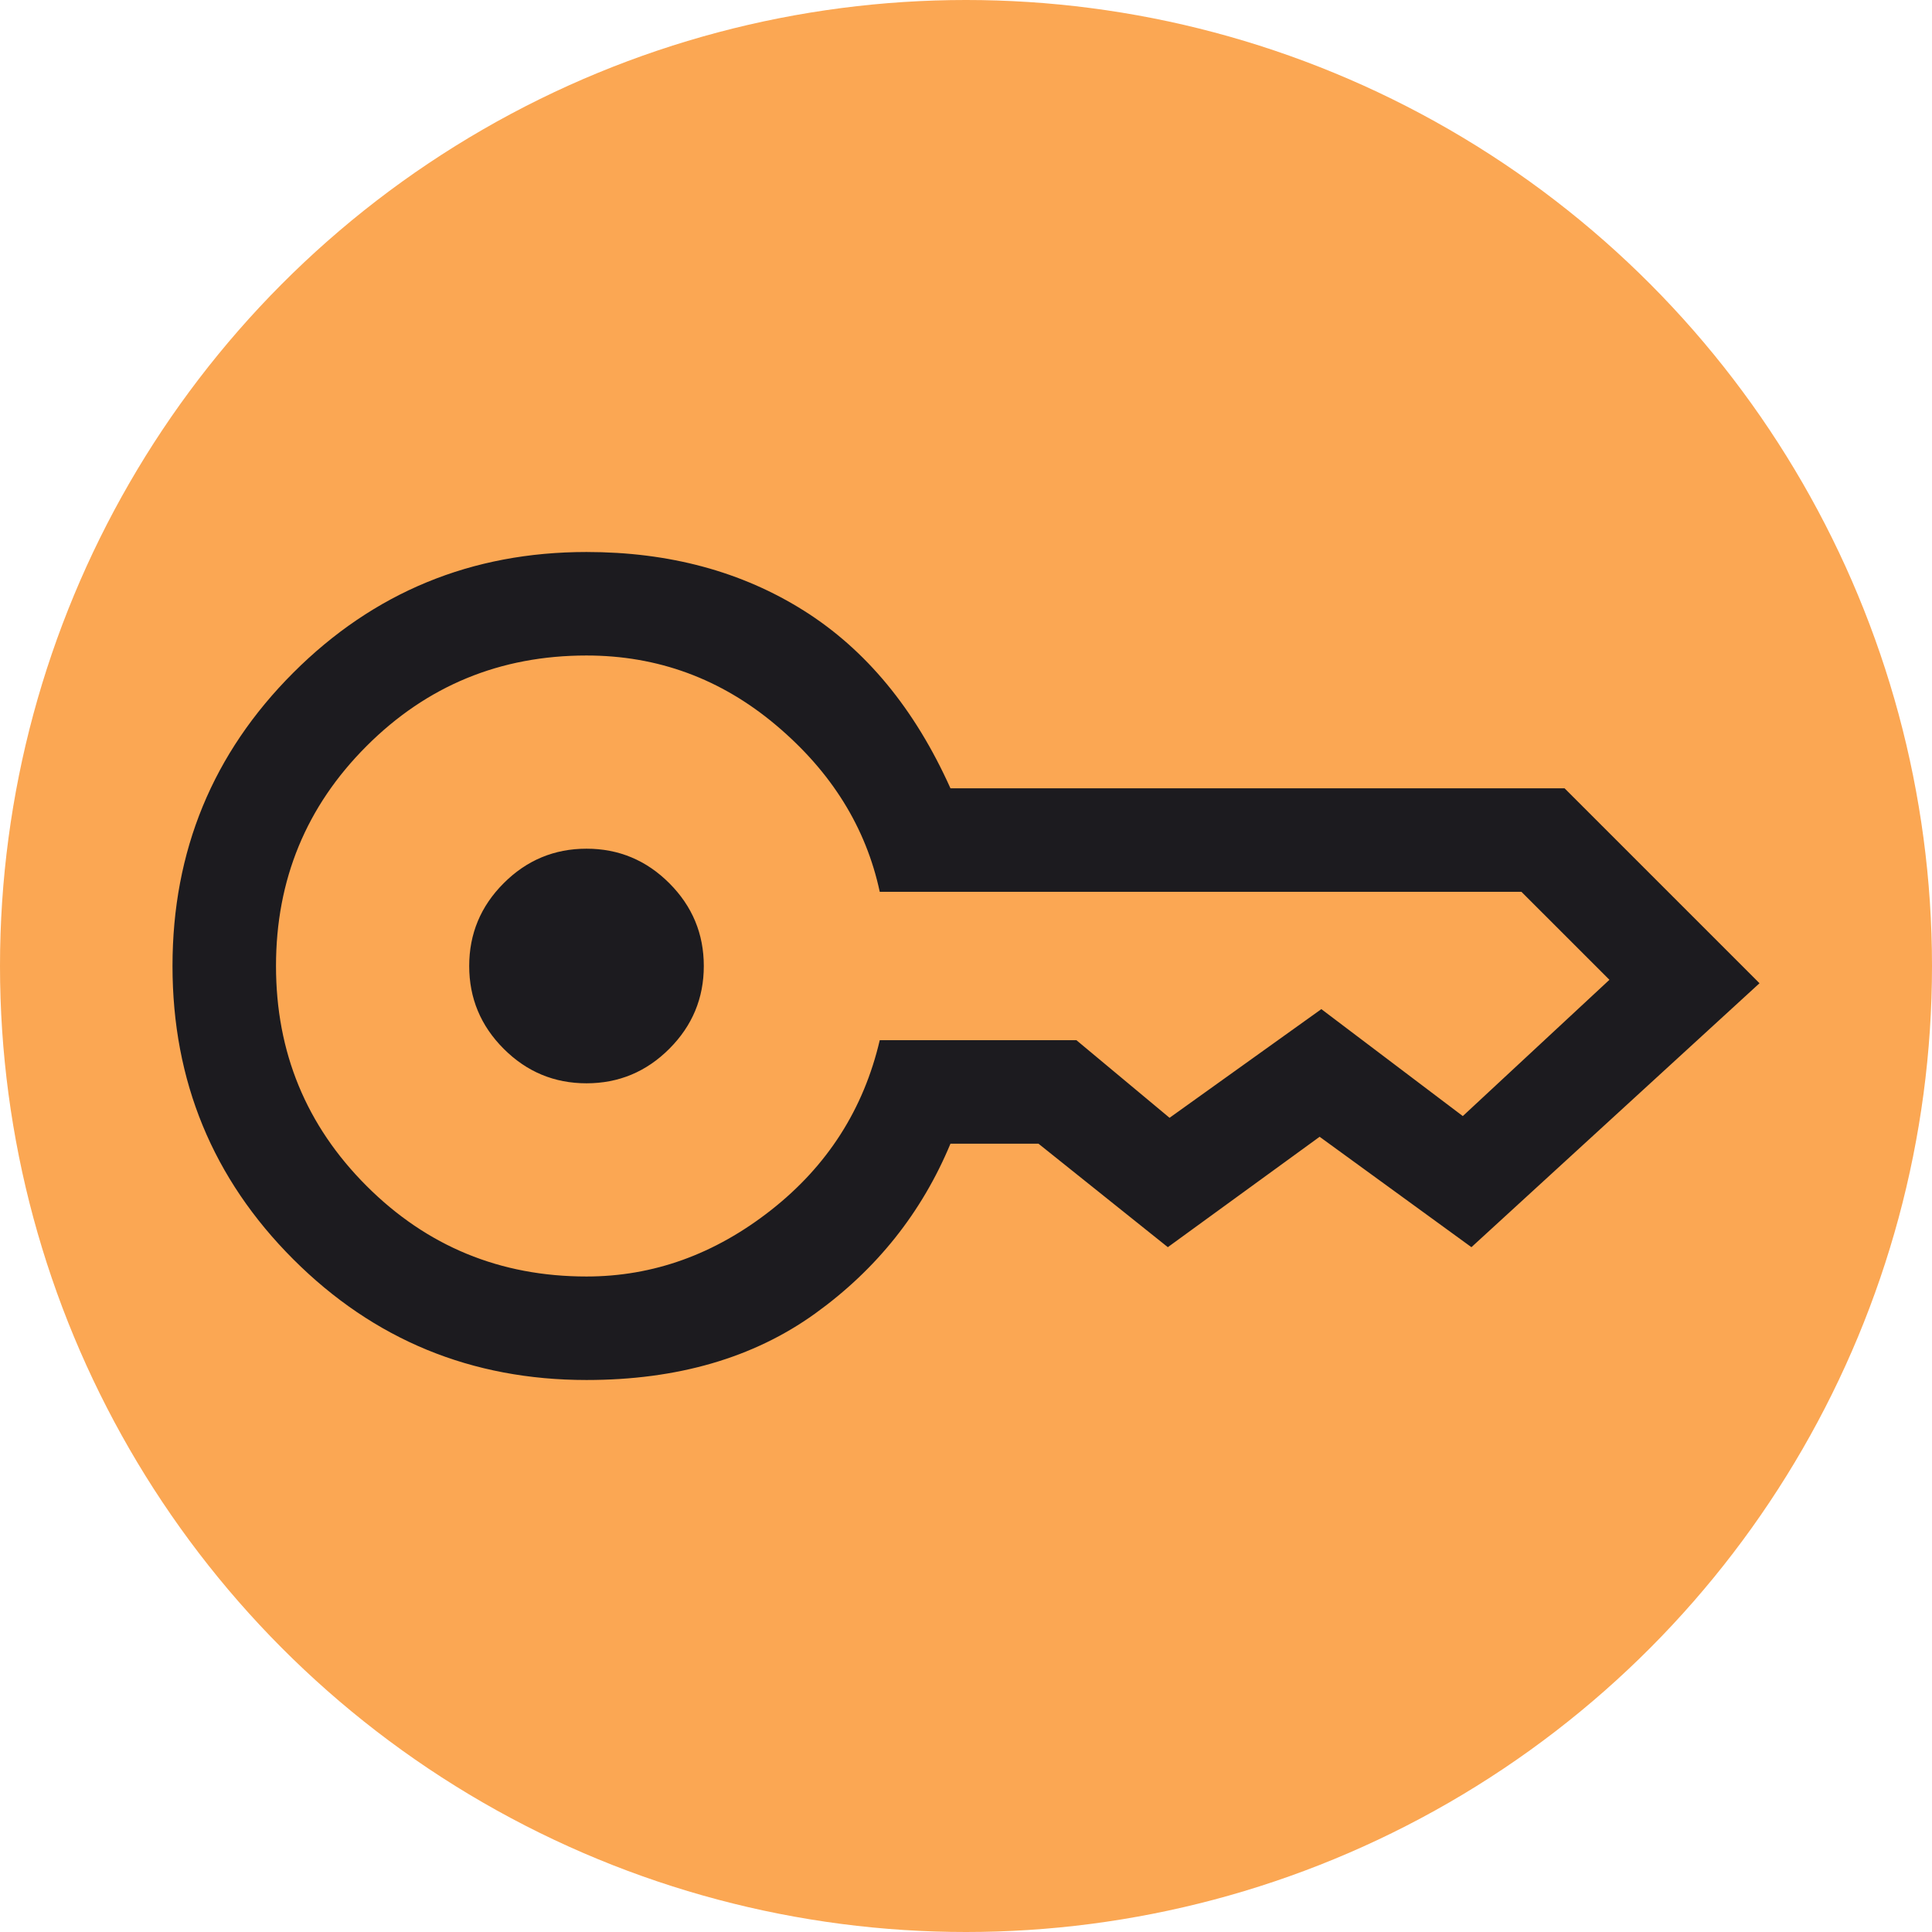 <svg width="56" height="56" viewBox="0 0 56 56" fill="none" xmlns="http://www.w3.org/2000/svg">
<circle cx="28" cy="28" r="28" fill="#FBA753"/>
<path d="M17 31.4C16.067 31.4 15.267 31.067 14.6 30.4C13.933 29.733 13.6 28.933 13.6 28C13.6 27.067 13.933 26.267 14.6 25.6C15.267 24.933 16.067 24.6 17 24.6C17.933 24.6 18.733 24.933 19.4 25.6C20.067 26.267 20.4 27.067 20.4 28C20.4 28.933 20.067 29.733 19.4 30.4C18.733 31.067 17.933 31.4 17 31.4ZM17 40C13.667 40 10.833 38.833 8.5 36.5C6.167 34.167 5 31.333 5 28C5 24.667 6.167 21.833 8.5 19.5C10.833 17.167 13.667 16 17 16C19.4 16 21.5 16.567 23.3 17.7C25.1 18.833 26.517 20.55 27.55 22.85H45.35L51 28.5L42.65 36.15L38.25 32.95L33.85 36.15L30.1 33.15H27.55C26.717 35.15 25.408 36.792 23.625 38.075C21.842 39.358 19.633 40 17 40ZM17 37C18.933 37 20.717 36.358 22.35 35.075C23.983 33.792 25.033 32.15 25.5 30.15H31.2L33.9 32.4L38.3 29.25L42.4 32.35L46.65 28.4L44.1 25.85H25.5C25.1 23.983 24.1 22.375 22.5 21.025C20.9 19.675 19.067 19 17 19C14.5 19 12.375 19.875 10.625 21.625C8.875 23.375 8 25.5 8 28C8 30.5 8.875 32.625 10.625 34.375C12.375 36.125 14.5 37 17 37Z" fill="#1C1B1F"/>
</svg>
